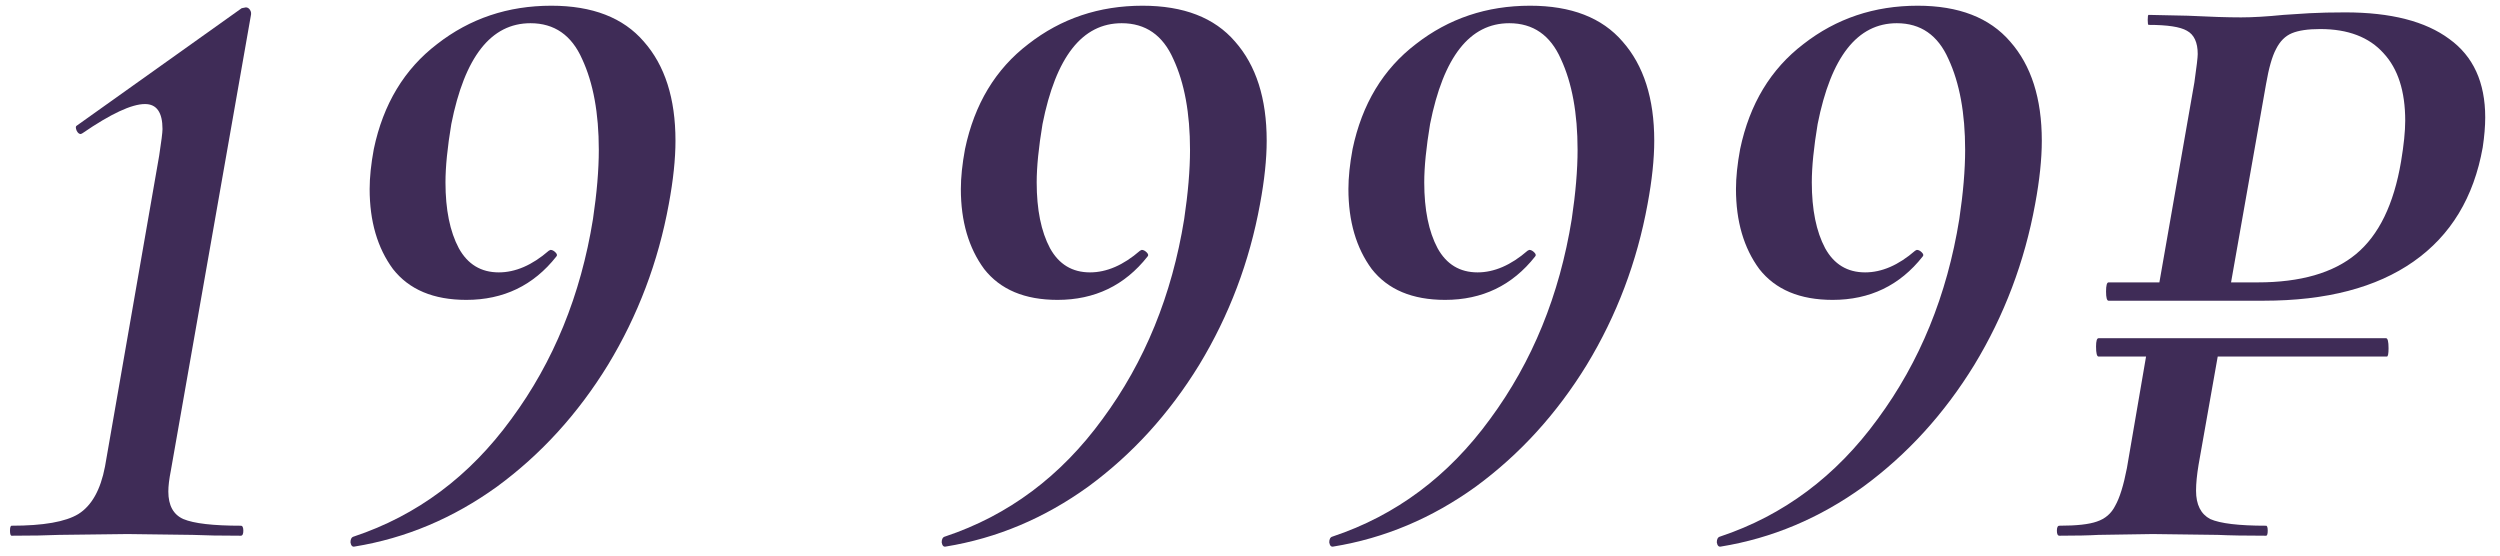 <?xml version="1.0" encoding="UTF-8"?> <svg xmlns="http://www.w3.org/2000/svg" width="126" height="28" viewBox="0 0 126 28" fill="none"><path d="M118.199 0.624C120.495 0.624 122.245 1.072 123.449 1.968C124.653 2.836 125.255 4.152 125.255 5.916C125.255 6.364 125.213 6.868 125.129 7.428C124.681 9.948 123.519 11.866 121.643 13.182C119.767 14.498 117.247 15.156 114.083 15.156H106.271C106.187 15.156 106.145 15.002 106.145 14.694C106.145 14.386 106.187 14.232 106.271 14.232H108.833L110.597 4.152C110.709 3.368 110.765 2.892 110.765 2.724C110.765 2.136 110.583 1.744 110.219 1.548C109.883 1.352 109.239 1.254 108.287 1.254C108.259 1.254 108.245 1.17 108.245 1.002C108.245 0.834 108.259 0.75 108.287 0.75L110.261 0.792C111.381 0.848 112.277 0.876 112.949 0.876C113.537 0.876 114.251 0.834 115.091 0.75C115.455 0.722 115.889 0.694 116.393 0.666C116.925 0.638 117.527 0.624 118.199 0.624ZM121.013 8.142C121.153 7.302 121.223 6.616 121.223 6.084C121.223 4.6 120.859 3.466 120.131 2.682C119.403 1.87 118.339 1.464 116.939 1.464C116.323 1.464 115.847 1.534 115.511 1.674C115.175 1.814 114.909 2.08 114.713 2.472C114.517 2.836 114.349 3.424 114.209 4.236L112.445 14.232H113.789C115.945 14.232 117.597 13.756 118.745 12.804C119.893 11.852 120.649 10.298 121.013 8.142ZM120.257 17.046C120.341 17.046 120.383 17.214 120.383 17.55C120.383 17.83 120.355 17.97 120.299 17.97H111.773L110.807 23.43C110.723 23.934 110.681 24.368 110.681 24.732C110.681 25.432 110.919 25.908 111.395 26.16C111.899 26.384 112.837 26.496 114.209 26.496C114.265 26.496 114.293 26.58 114.293 26.748C114.293 26.916 114.265 27 114.209 27C113.173 27 112.361 26.986 111.773 26.958L108.497 26.916L105.767 26.958C105.291 26.986 104.633 27 103.793 27C103.709 27 103.667 26.916 103.667 26.748C103.667 26.58 103.709 26.496 103.793 26.496C104.661 26.496 105.291 26.426 105.683 26.286C106.103 26.146 106.411 25.88 106.607 25.488C106.831 25.096 107.027 24.466 107.195 23.598L108.161 17.97H105.767C105.683 17.97 105.641 17.802 105.641 17.466C105.641 17.186 105.683 17.046 105.767 17.046H120.257Z" fill="#3F2C57"></path><path d="M86.737 27.546C86.625 27.574 86.555 27.504 86.527 27.336C86.527 27.168 86.583 27.07 86.695 27.042C89.887 25.978 92.533 24.004 94.633 21.12C96.761 18.236 98.133 14.876 98.749 11.04C98.945 9.724 99.043 8.562 99.043 7.554C99.043 5.706 98.763 4.18 98.203 2.976C97.671 1.772 96.803 1.17 95.599 1.17C93.611 1.17 92.281 2.864 91.609 6.252C91.413 7.428 91.315 8.408 91.315 9.192C91.315 10.564 91.539 11.67 91.987 12.51C92.435 13.322 93.107 13.728 94.003 13.728C94.843 13.728 95.683 13.364 96.523 12.636L96.607 12.594C96.691 12.594 96.775 12.636 96.859 12.72C96.943 12.804 96.957 12.874 96.901 12.93C95.753 14.386 94.241 15.114 92.365 15.114C90.713 15.114 89.481 14.596 88.669 13.56C87.885 12.496 87.493 11.152 87.493 9.528C87.493 8.94 87.563 8.268 87.703 7.512C88.179 5.244 89.243 3.48 90.895 2.22C92.547 0.932 94.465 0.288 96.649 0.288C98.721 0.288 100.275 0.89 101.311 2.094C102.375 3.298 102.907 4.964 102.907 7.092C102.907 8.016 102.795 9.08 102.571 10.284C102.039 13.196 101.017 15.898 99.505 18.39C97.993 20.854 96.131 22.898 93.919 24.522C91.707 26.118 89.313 27.126 86.737 27.546Z" fill="#3F2C57"></path><path d="M67.204 27.546C67.092 27.574 67.022 27.504 66.994 27.336C66.994 27.168 67.05 27.07 67.162 27.042C70.354 25.978 73 24.004 75.1 21.12C77.228 18.236 78.6 14.876 79.216 11.04C79.412 9.724 79.51 8.562 79.51 7.554C79.51 5.706 79.23 4.18 78.67 2.976C78.138 1.772 77.27 1.17 76.066 1.17C74.078 1.17 72.748 2.864 72.076 6.252C71.88 7.428 71.782 8.408 71.782 9.192C71.782 10.564 72.006 11.67 72.454 12.51C72.902 13.322 73.574 13.728 74.47 13.728C75.31 13.728 76.15 13.364 76.99 12.636L77.074 12.594C77.158 12.594 77.242 12.636 77.326 12.72C77.41 12.804 77.424 12.874 77.368 12.93C76.22 14.386 74.708 15.114 72.832 15.114C71.18 15.114 69.948 14.596 69.136 13.56C68.352 12.496 67.96 11.152 67.96 9.528C67.96 8.94 68.03 8.268 68.17 7.512C68.646 5.244 69.71 3.48 71.362 2.22C73.014 0.932 74.932 0.288 77.116 0.288C79.188 0.288 80.742 0.89 81.778 2.094C82.842 3.298 83.374 4.964 83.374 7.092C83.374 8.016 83.262 9.08 83.038 10.284C82.506 13.196 81.484 15.898 79.972 18.39C78.46 20.854 76.598 22.898 74.386 24.522C72.174 26.118 69.78 27.126 67.204 27.546Z" fill="#3F2C57"></path><path d="M47.671 27.546C47.559 27.574 47.489 27.504 47.461 27.336C47.461 27.168 47.517 27.07 47.629 27.042C50.821 25.978 53.467 24.004 55.567 21.12C57.695 18.236 59.067 14.876 59.683 11.04C59.879 9.724 59.977 8.562 59.977 7.554C59.977 5.706 59.697 4.18 59.137 2.976C58.605 1.772 57.737 1.17 56.533 1.17C54.545 1.17 53.215 2.864 52.543 6.252C52.347 7.428 52.249 8.408 52.249 9.192C52.249 10.564 52.473 11.67 52.921 12.51C53.369 13.322 54.041 13.728 54.937 13.728C55.777 13.728 56.617 13.364 57.457 12.636L57.541 12.594C57.625 12.594 57.709 12.636 57.793 12.72C57.877 12.804 57.891 12.874 57.835 12.93C56.687 14.386 55.175 15.114 53.299 15.114C51.647 15.114 50.415 14.596 49.603 13.56C48.819 12.496 48.427 11.152 48.427 9.528C48.427 8.94 48.497 8.268 48.637 7.512C49.113 5.244 50.177 3.48 51.829 2.22C53.481 0.932 55.399 0.288 57.583 0.288C59.655 0.288 61.209 0.89 62.245 2.094C63.309 3.298 63.841 4.964 63.841 7.092C63.841 8.016 63.729 9.08 63.505 10.284C62.973 13.196 61.951 15.898 60.439 18.39C58.927 20.854 57.065 22.898 54.853 24.522C52.641 26.118 50.247 27.126 47.671 27.546Z" fill="#3F2C57"></path><path d="M17.874 27.546C17.762 27.574 17.692 27.504 17.664 27.336C17.664 27.168 17.72 27.07 17.832 27.042C21.024 25.978 23.67 24.004 25.77 21.12C27.898 18.236 29.27 14.876 29.886 11.04C30.082 9.724 30.18 8.562 30.18 7.554C30.18 5.706 29.9 4.18 29.34 2.976C28.808 1.772 27.94 1.17 26.736 1.17C24.748 1.17 23.418 2.864 22.746 6.252C22.55 7.428 22.452 8.408 22.452 9.192C22.452 10.564 22.676 11.67 23.124 12.51C23.572 13.322 24.244 13.728 25.14 13.728C25.98 13.728 26.82 13.364 27.66 12.636L27.744 12.594C27.828 12.594 27.912 12.636 27.996 12.72C28.08 12.804 28.094 12.874 28.038 12.93C26.89 14.386 25.378 15.114 23.502 15.114C21.85 15.114 20.618 14.596 19.806 13.56C19.022 12.496 18.63 11.152 18.63 9.528C18.63 8.94 18.7 8.268 18.84 7.512C19.316 5.244 20.38 3.48 22.032 2.22C23.684 0.932 25.602 0.288 27.786 0.288C29.858 0.288 31.412 0.89 32.448 2.094C33.512 3.298 34.044 4.964 34.044 7.092C34.044 8.016 33.932 9.08 33.708 10.284C33.176 13.196 32.154 15.898 30.642 18.39C29.13 20.854 27.268 22.898 25.056 24.522C22.844 26.118 20.45 27.126 17.874 27.546Z" fill="#3F2C57"></path><path d="M0.588 27C0.532 27 0.504 26.916 0.504 26.748C0.504 26.58 0.532 26.496 0.588 26.496C2.184 26.496 3.304 26.3 3.948 25.908C4.62 25.488 5.068 24.69 5.292 23.514L8.022 7.848C8.134 7.12 8.19 6.672 8.19 6.504C8.19 5.664 7.896 5.244 7.308 5.244C6.636 5.244 5.586 5.734 4.158 6.714L4.074 6.756C3.99 6.756 3.92 6.7 3.864 6.588C3.808 6.448 3.808 6.364 3.864 6.336L12.18 0.414L12.39 0.372C12.474 0.372 12.544 0.414 12.6 0.498C12.656 0.582 12.67 0.68 12.642 0.792L8.61 23.724C8.526 24.144 8.484 24.494 8.484 24.774C8.484 25.474 8.736 25.936 9.24 26.16C9.772 26.384 10.738 26.496 12.138 26.496C12.222 26.496 12.264 26.58 12.264 26.748C12.264 26.916 12.222 27 12.138 27C11.13 27 10.318 26.986 9.702 26.958L6.426 26.916L2.982 26.958C2.366 26.986 1.568 27 0.588 27Z" fill="#3F2C57"></path></svg> 